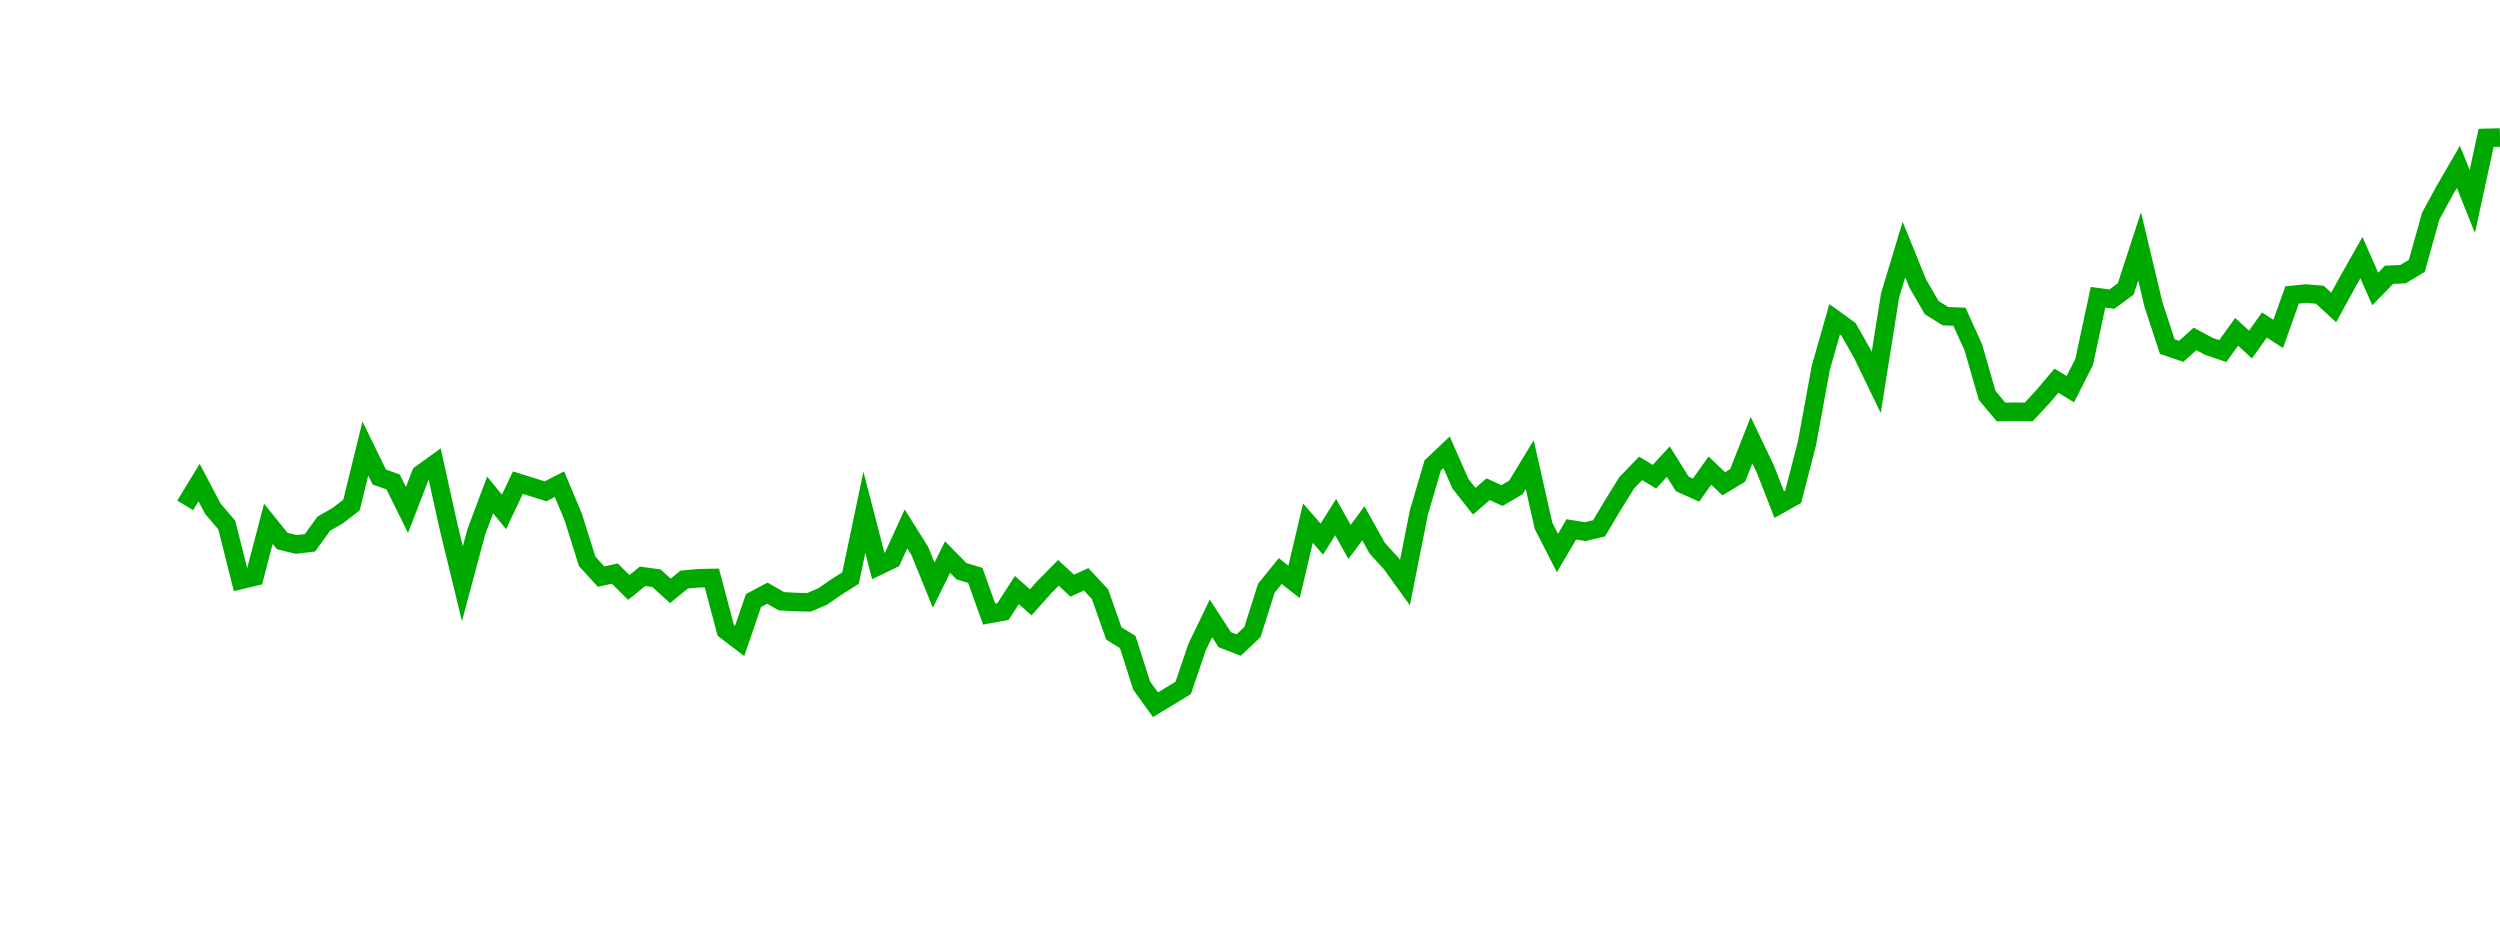 <?xml version="1.0" encoding="UTF-8"?>
<svg xmlns="http://www.w3.org/2000/svg" xmlns:xlink="http://www.w3.org/1999/xlink" width="135pt" height="50pt" viewBox="0 0 135 50" version="1.1">
<defs>
<clipPath id="7fAzHmkNrB__clip1">
  <path d="M 9.5 0 L 135 0 L 135 40.5 L 9.5 40.5 Z M 9.5 0 "/>
</clipPath>
</defs>
<g id="surface3101">
<g clip-path="url(#7fAzHmkNrB__clip1)" clip-rule="nonzero">
<path style="fill:none;stroke-width:1;stroke-linecap:butt;stroke-linejoin:miter;stroke:rgb(0%,66.275%,0%);stroke-opacity:1;stroke-miterlimit:10;" d="M 10 27.289 L 10.75 26.059 L 11.496 27.473 L 12.246 28.352 L 12.992 31.32 L 13.742 31.141 L 14.492 28.285 L 15.238 29.211 L 15.988 29.398 L 16.738 29.312 L 17.484 28.277 L 18.234 27.848 L 18.98 27.273 L 19.73 24.219 L 20.48 25.758 L 21.227 26.023 L 21.977 27.539 L 22.723 25.602 L 23.473 25.062 L 24.223 28.449 L 24.969 31.523 L 25.719 28.723 L 26.469 26.727 L 27.215 27.645 L 27.965 26.062 L 28.711 26.297 L 29.461 26.531 L 30.211 26.145 L 30.957 27.926 L 31.707 30.312 L 32.457 31.137 L 33.203 30.973 L 33.953 31.723 L 34.699 31.121 L 35.449 31.223 L 36.199 31.906 L 36.945 31.297 L 37.695 31.227 L 38.441 31.211 L 39.191 34.039 L 39.941 34.609 L 40.688 32.43 L 41.438 32.031 L 42.188 32.465 L 42.934 32.508 L 43.684 32.527 L 44.43 32.207 L 45.18 31.688 L 45.93 31.215 L 46.676 27.664 L 47.426 30.562 L 48.172 30.203 L 48.922 28.562 L 49.672 29.758 L 50.418 31.598 L 51.168 30.082 L 51.918 30.844 L 52.664 31.07 L 53.414 33.16 L 54.16 33.023 L 54.91 31.863 L 55.66 32.527 L 56.406 31.688 L 57.156 30.934 L 57.902 31.625 L 58.652 31.281 L 59.402 32.086 L 60.148 34.207 L 60.898 34.668 L 61.648 37.02 L 62.395 38.055 L 63.145 37.602 L 63.891 37.148 L 64.641 34.949 L 65.391 33.395 L 66.137 34.543 L 66.887 34.832 L 67.633 34.129 L 68.383 31.762 L 69.133 30.836 L 69.879 31.422 L 70.629 28.25 L 71.379 29.113 L 72.125 27.922 L 72.875 29.266 L 73.621 28.258 L 74.371 29.605 L 75.121 30.426 L 75.867 31.461 L 76.617 27.684 L 77.367 25.129 L 78.113 24.422 L 78.863 26.121 L 79.609 27.066 L 80.359 26.418 L 81.109 26.758 L 81.855 26.324 L 82.605 25.09 L 83.352 28.398 L 84.102 29.863 L 84.852 28.586 L 85.598 28.707 L 86.348 28.531 L 87.098 27.27 L 87.844 26.07 L 88.594 25.293 L 89.34 25.742 L 90.09 24.926 L 90.84 26.129 L 91.586 26.465 L 92.336 25.41 L 93.082 26.125 L 93.832 25.672 L 94.582 23.766 L 95.328 25.328 L 96.078 27.25 L 96.828 26.828 L 97.574 23.953 L 98.324 19.859 L 99.07 17.242 L 99.82 17.785 L 100.57 19.109 L 101.316 20.652 L 102.066 15.945 L 102.812 13.473 L 103.562 15.316 L 104.312 16.613 L 105.059 17.074 L 105.809 17.102 L 106.559 18.758 L 107.305 21.348 L 108.055 22.246 L 108.801 22.234 L 109.551 22.246 L 110.301 21.438 L 111.047 20.555 L 111.797 21.016 L 112.543 19.551 L 113.293 16.051 L 114.043 16.152 L 114.789 15.602 L 115.539 13.301 L 116.289 16.453 L 117.035 18.719 L 117.785 18.973 L 118.531 18.301 L 119.281 18.703 L 120.031 18.957 L 120.777 17.918 L 121.527 18.605 L 122.277 17.551 L 123.023 18.031 L 123.773 15.926 L 124.52 15.852 L 125.27 15.914 L 126.02 16.602 L 126.766 15.238 L 127.516 13.91 L 128.262 15.605 L 129.012 14.836 L 129.762 14.805 L 130.508 14.355 L 131.258 11.672 L 132.008 10.293 L 132.754 9.008 L 133.504 10.883 L 134.25 7.445 L 135 7.426 "/>
</g>
</g>
</svg>
